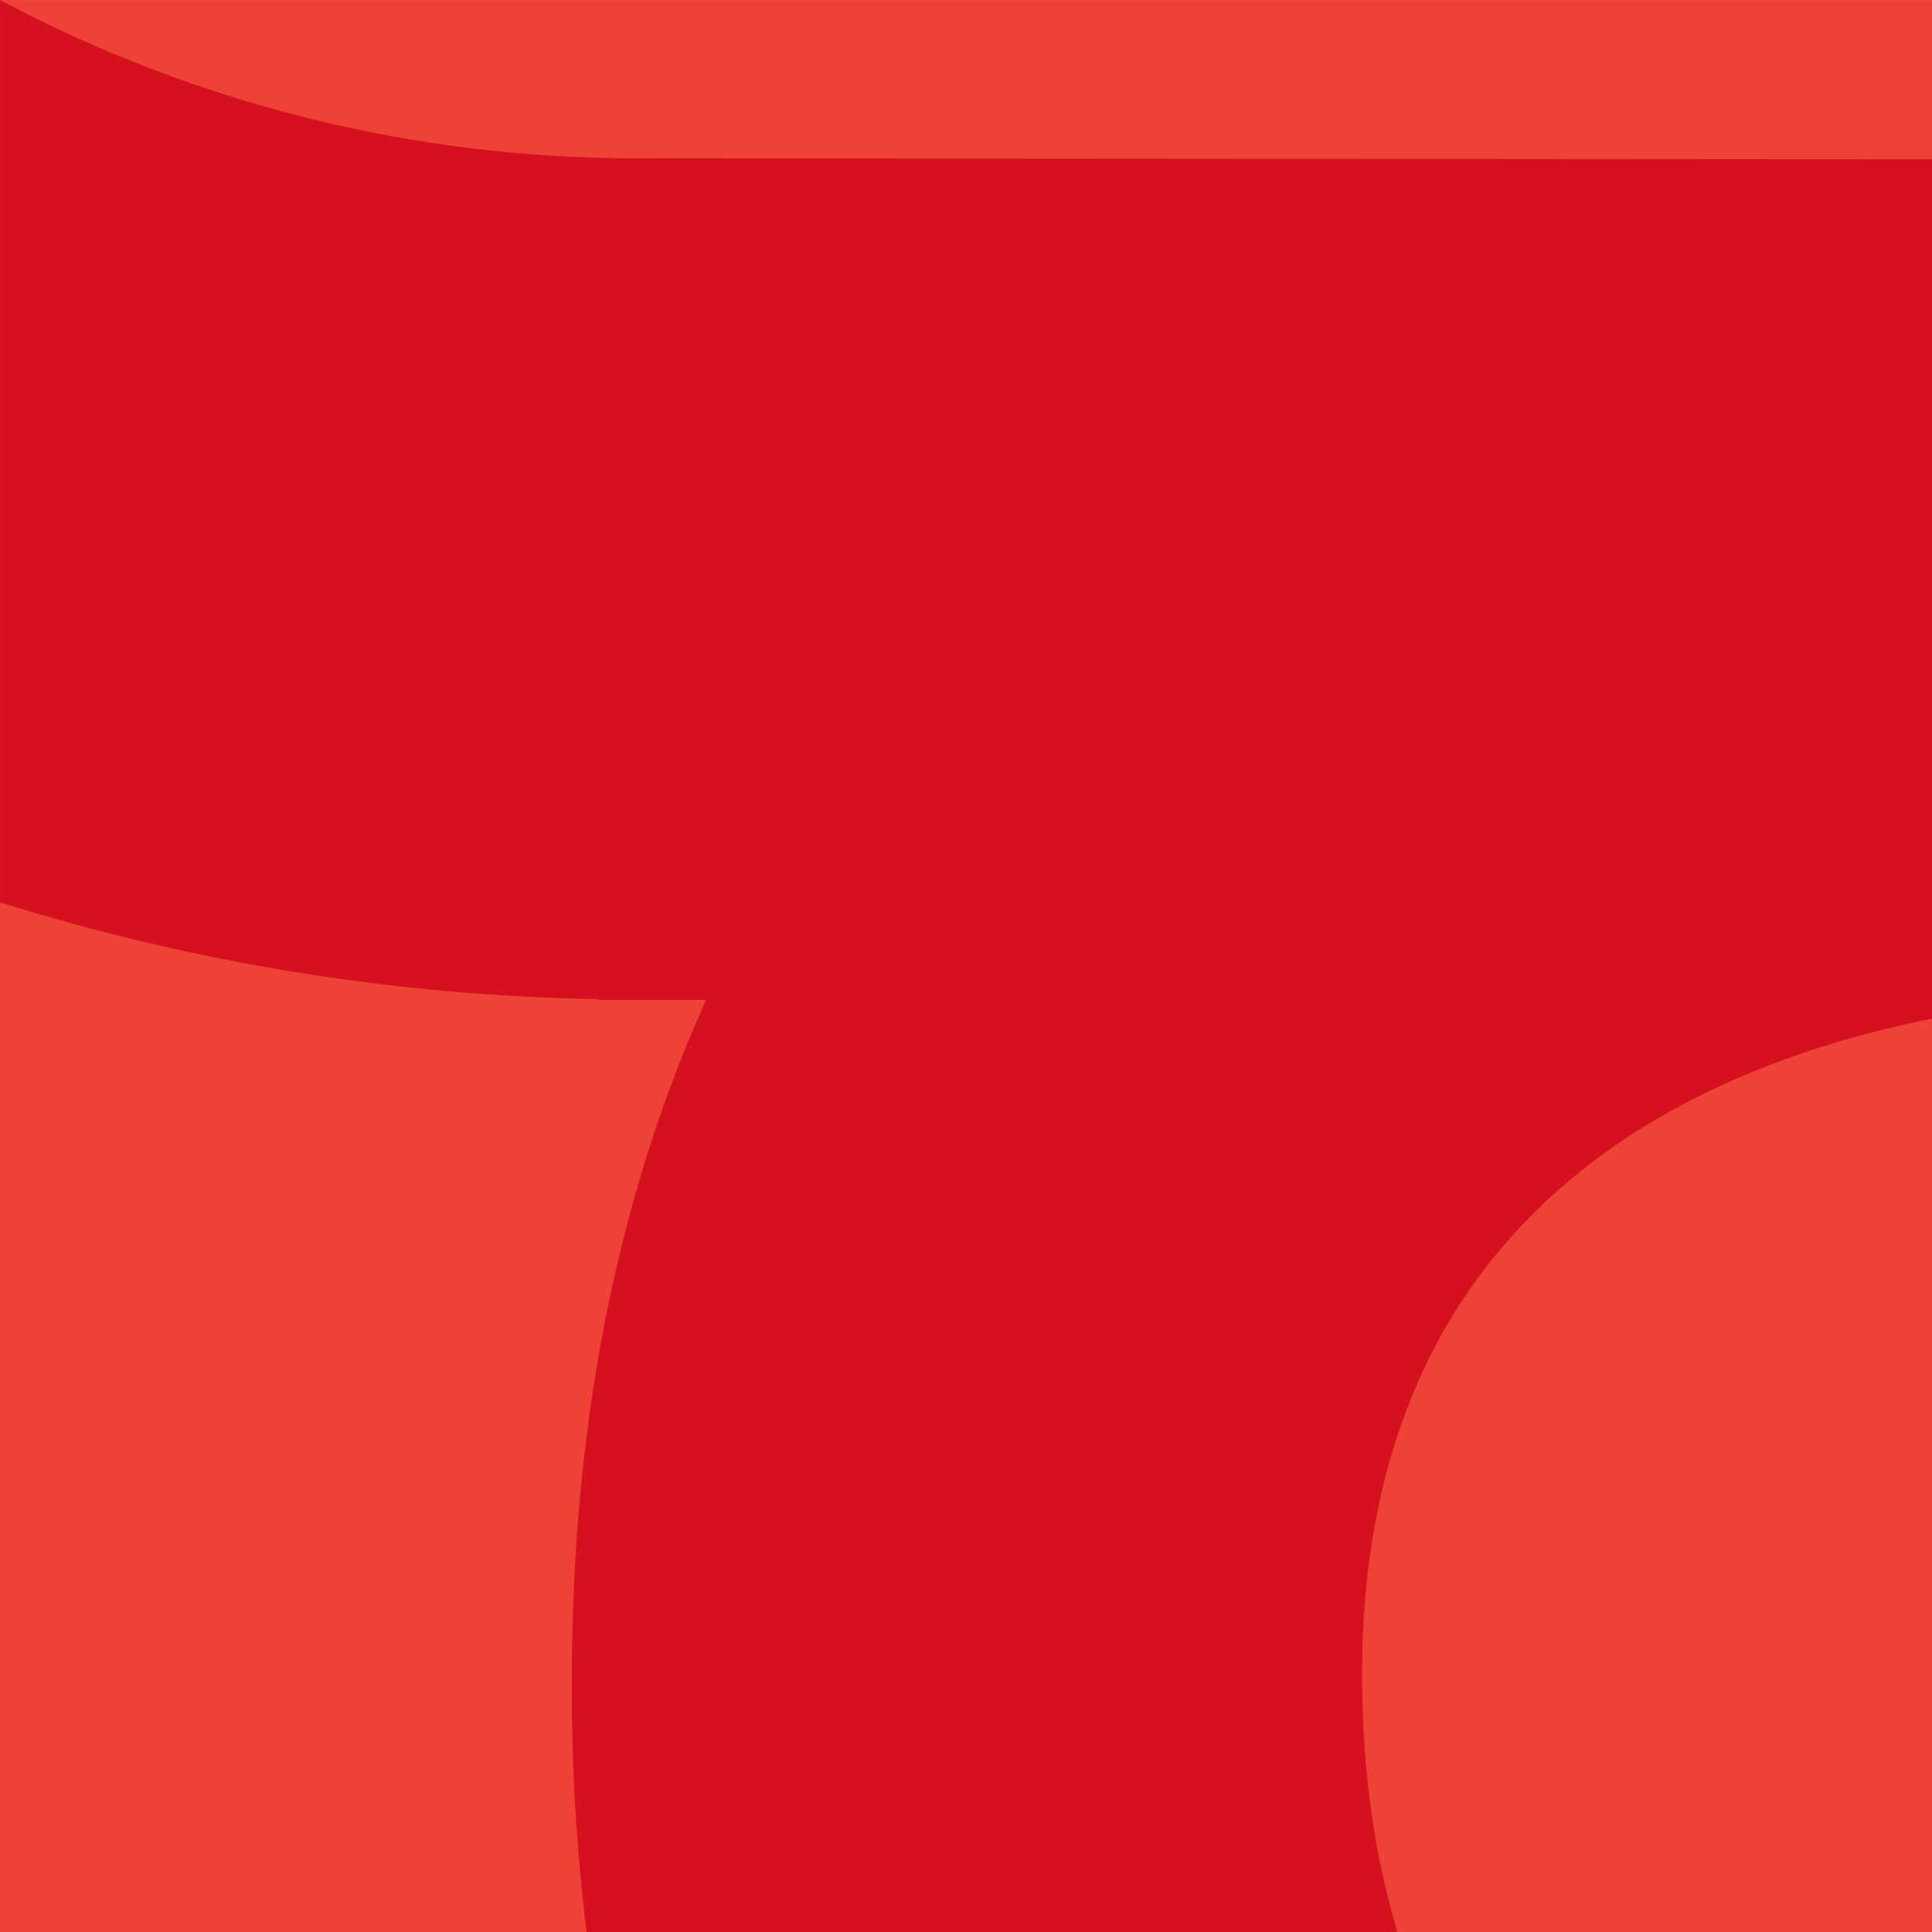 <?xml version="1.0" encoding="UTF-8"?><svg id="Calque_1" xmlns="http://www.w3.org/2000/svg" xmlns:xlink="http://www.w3.org/1999/xlink" viewBox="0 0 340 340"><defs><style>.cls-1{fill:none;}.cls-2{fill:#ee4236;}.cls-3{fill:#d5111f;}</style><clipPath id="clippath"><rect class="cls-1" x="360" y="-1477.22" width="340" height="340"/></clipPath><clipPath id="clippath-1"><rect class="cls-1" x="-392.216" y="-2130.404" width="1659.345" height="1986.369" transform="translate(1093.15 -110.232) rotate(-53.597)"/></clipPath><clipPath id="clippath-3"><rect class="cls-1" x="717" y="-1477.22" width="340" height="340"/></clipPath><clipPath id="clippath-4"><rect class="cls-1" x="-76.46" y="-1761.106" width="1986.369" height="1659.345" transform="translate(1217.477 340.376) rotate(-57.849)"/></clipPath></defs><g id="Groupe_3467"><path id="Tracé_303" class="cls-2" d="m.002.006h340v340H.002V.006Z"/><path id="Intersection_15" class="cls-3" d="m103.229,340.006c-1.772-14.515-2.643-29.126-2.61-43.749,0-48.432,8.994-87.827,23.634-120.283h-19.034v-.145c-35.706-.624-71.138-6.361-105.216-17.036V.006c34.483,18.312,72.934,27.878,111.978,27.857l228.022.176v151.225c-45.984,9.219-100.3,36.692-100.3,115.258,0,17.3,2.255,32.364,6.234,45.484H103.229Z"/></g></svg>